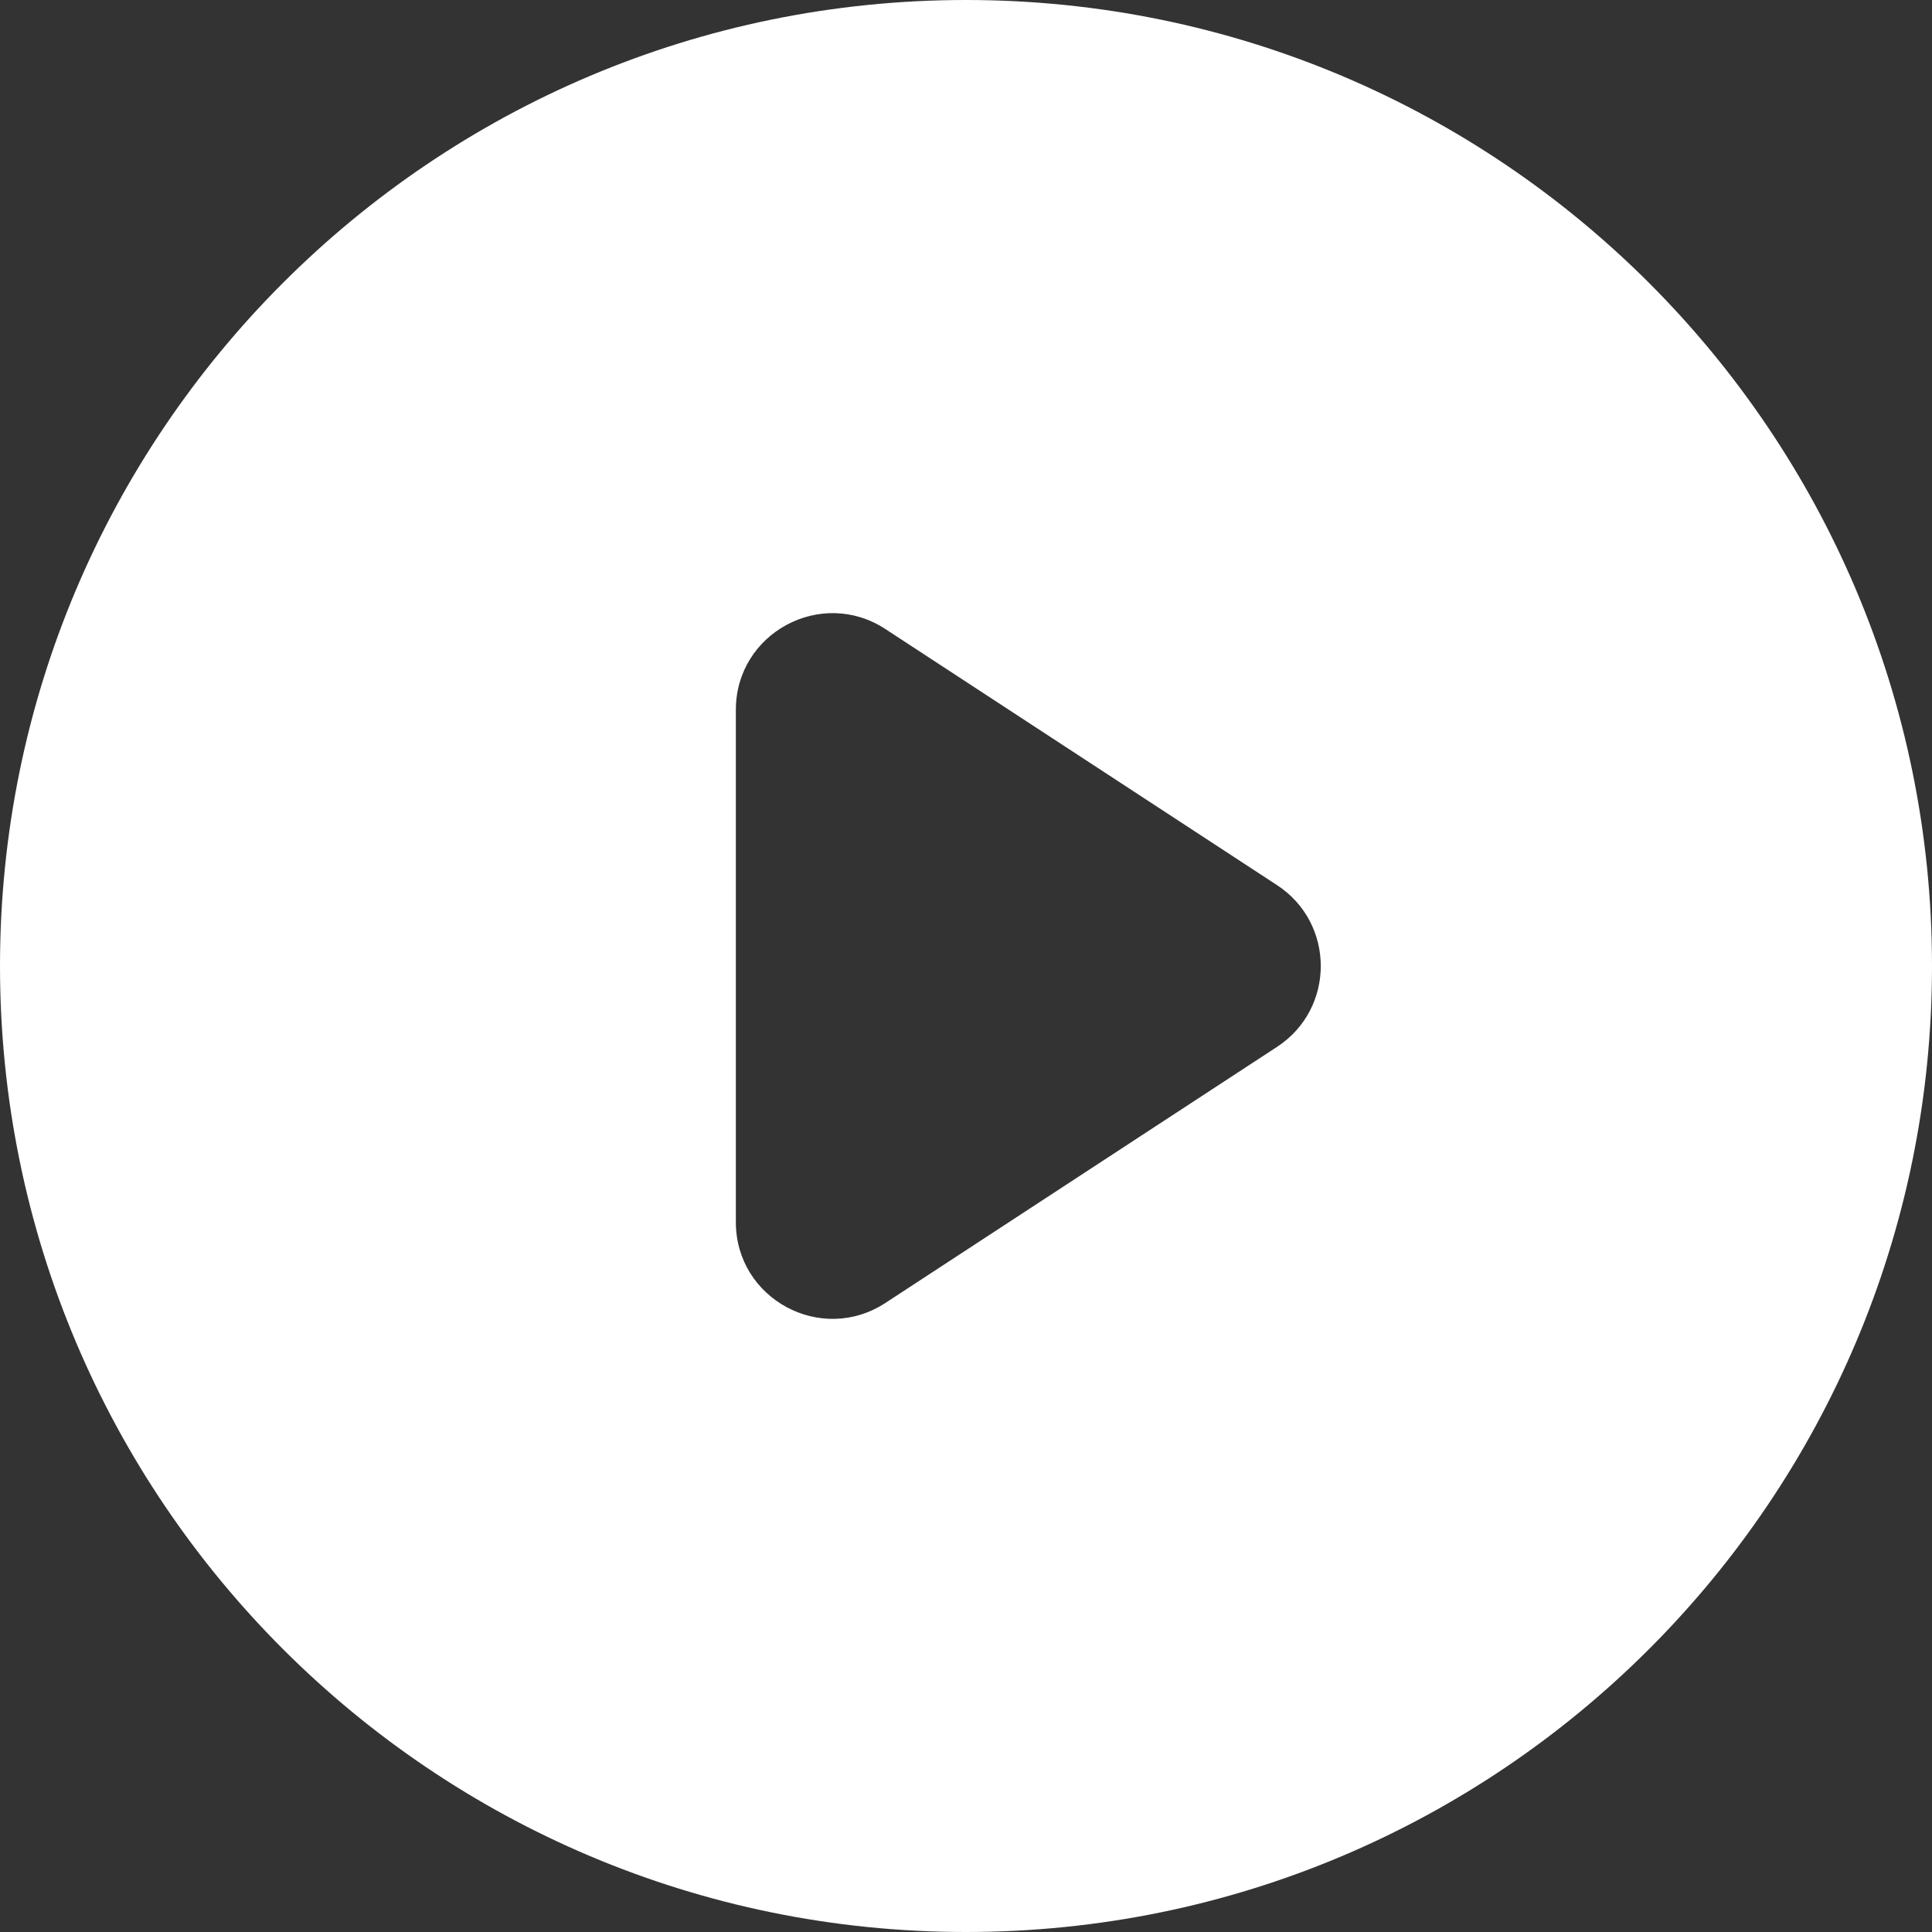 <svg width="40" height="40" viewBox="0 0 40 40" fill="none" xmlns="http://www.w3.org/2000/svg">
<rect x="0" y="0" width="40" height="40" fill="#333333" stroke="none"/>
<path fill-rule="evenodd" clip-rule="evenodd" d="M20 40C31.046 40 40 31.046 40 20C40 8.954 31.046 0 20 0C8.954 0 0 8.954 0 20C0 31.046 8.954 40 20 40ZM26.44 18.326C27.647 19.116 27.647 20.885 26.44 21.674L18.33 26.977C16.999 27.846 15.235 26.892 15.235 25.303V14.697C15.235 13.108 16.999 12.154 18.33 13.023L26.44 18.326Z" fill="white"/>
</svg>
